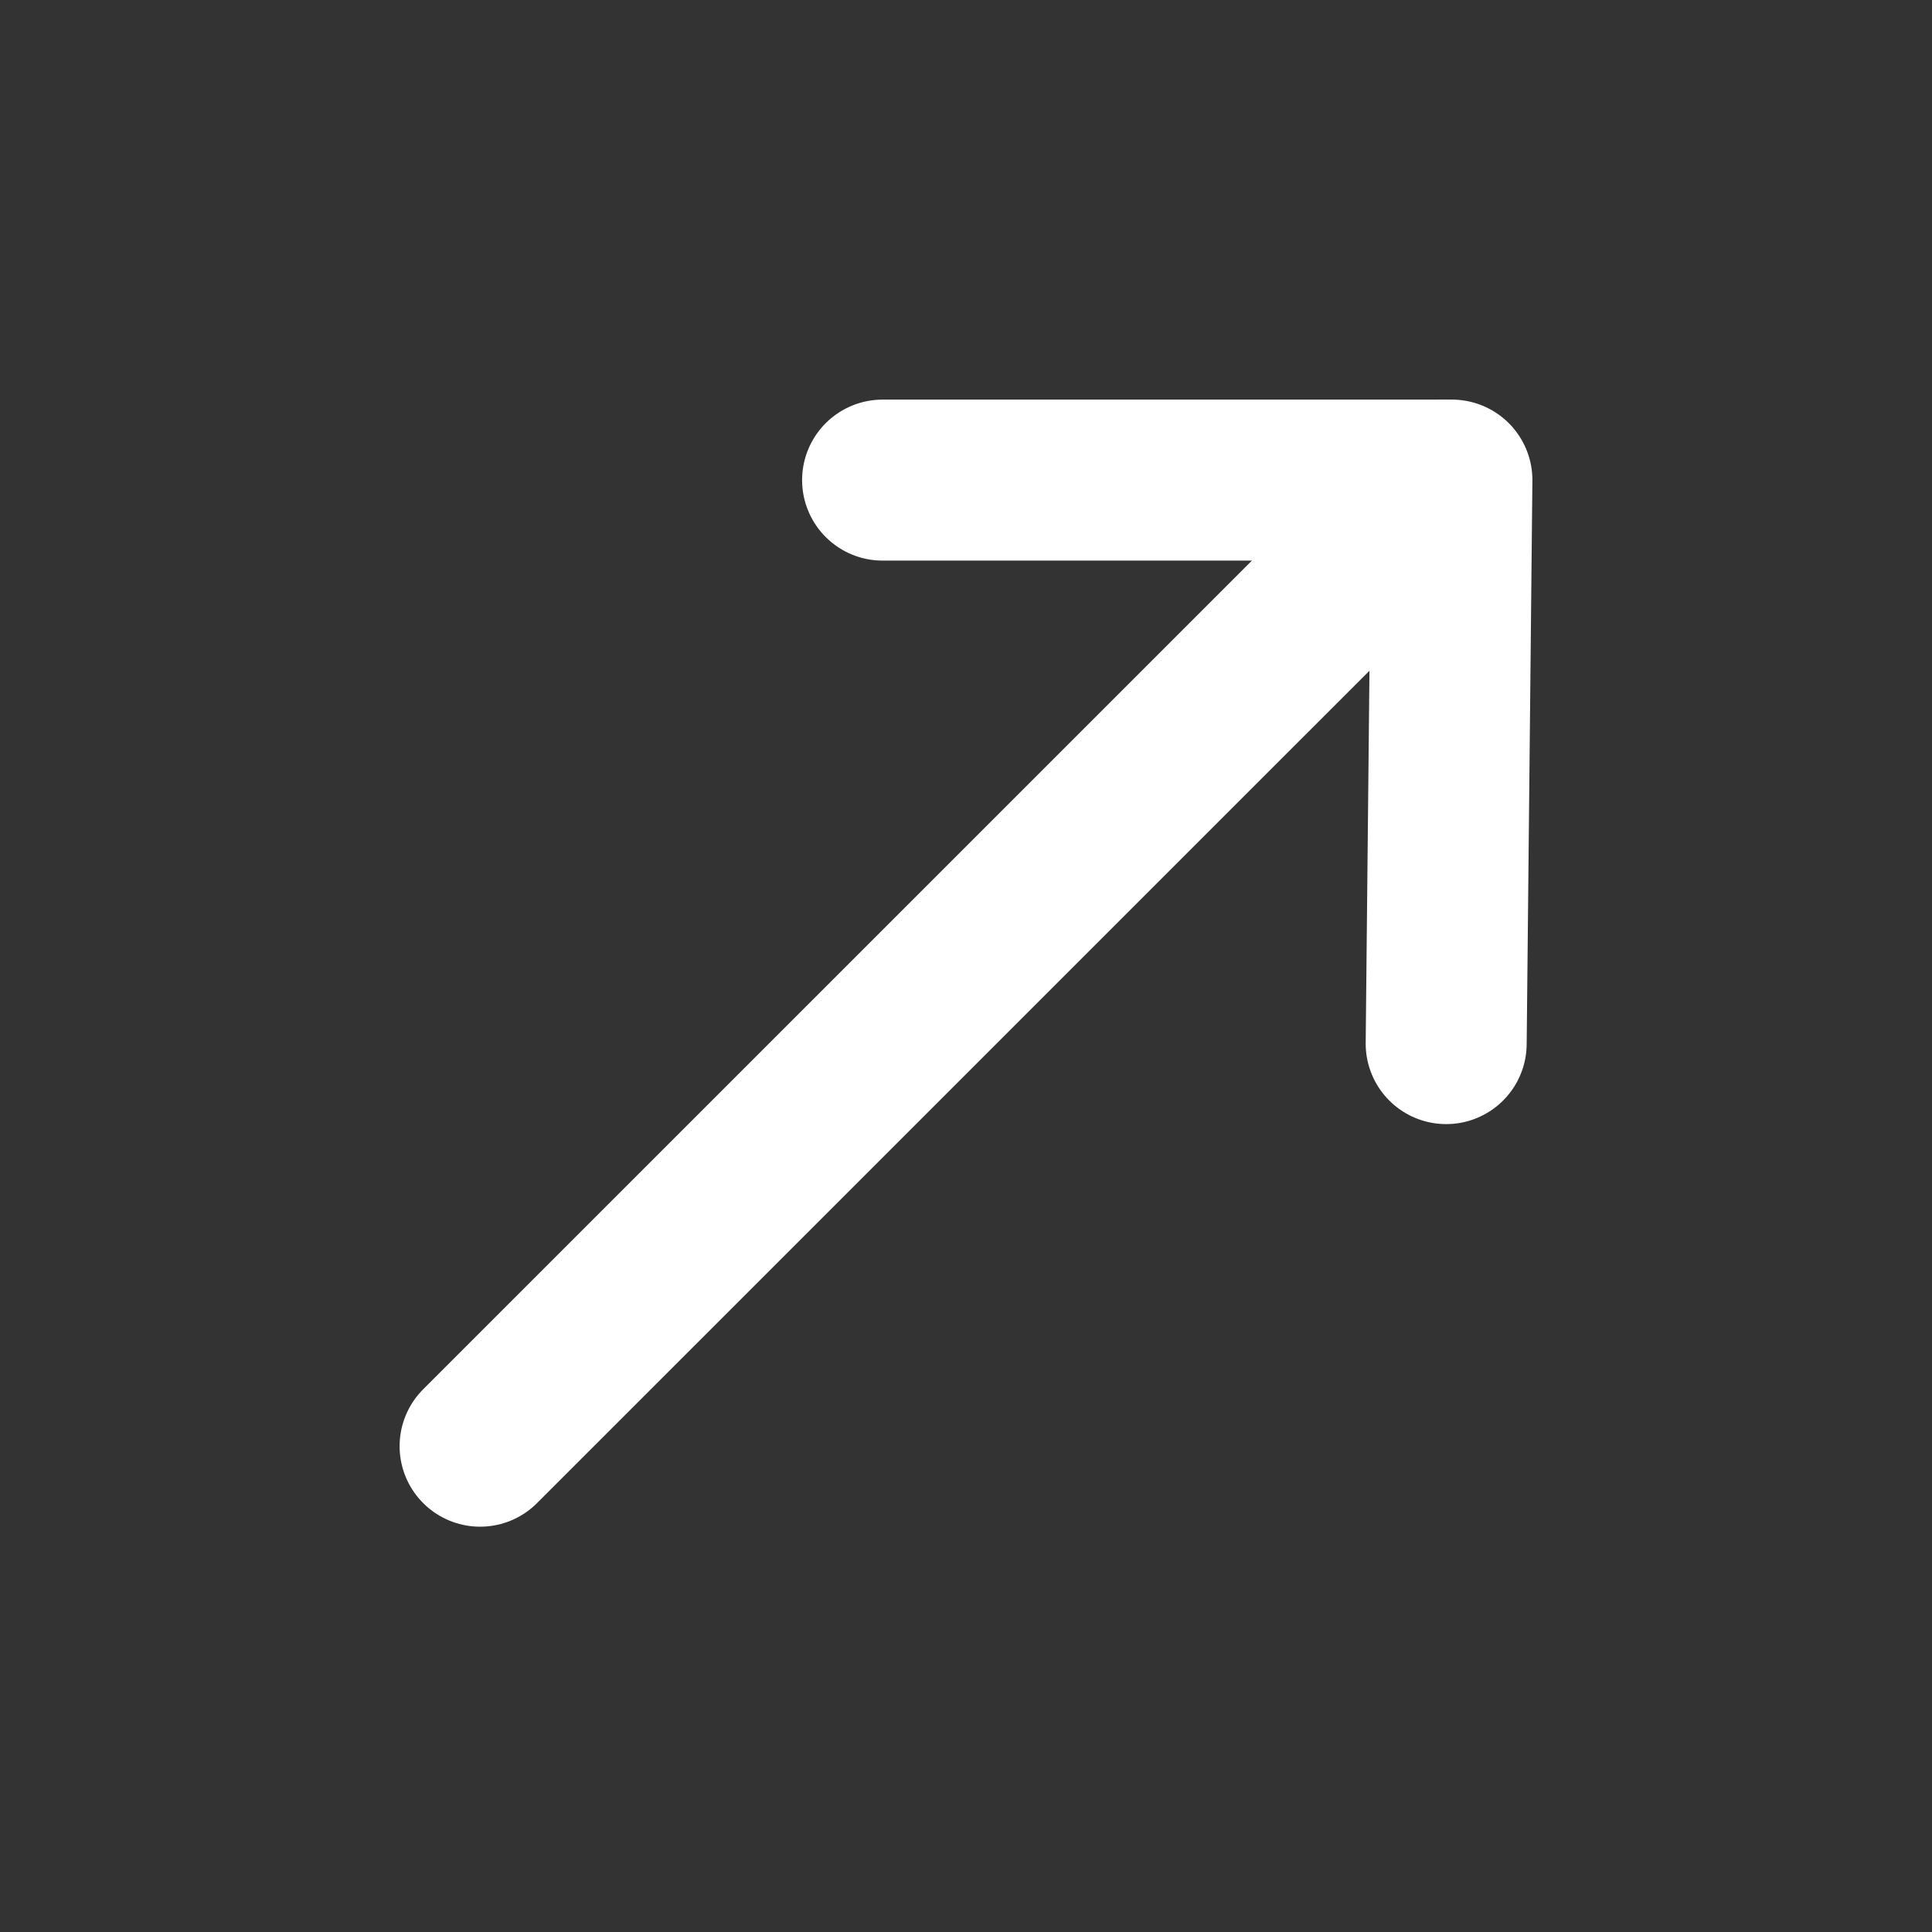 <svg width="24" height="24" viewBox="0 0 24 24" fill="none" xmlns="http://www.w3.org/2000/svg">
<rect x="0" y="0" width="24" height="24" fill="#333333" stroke="none"/>
<path d="M17.965 12.964L18.036 5.964L10.964 5.964" stroke="white" stroke-width="2" stroke-linecap="round" stroke-linejoin="round"/>
<path d="M5.964 17.965L17.965 5.965" stroke="white" stroke-width="2" stroke-linecap="round" stroke-linejoin="round"/>
</svg>
